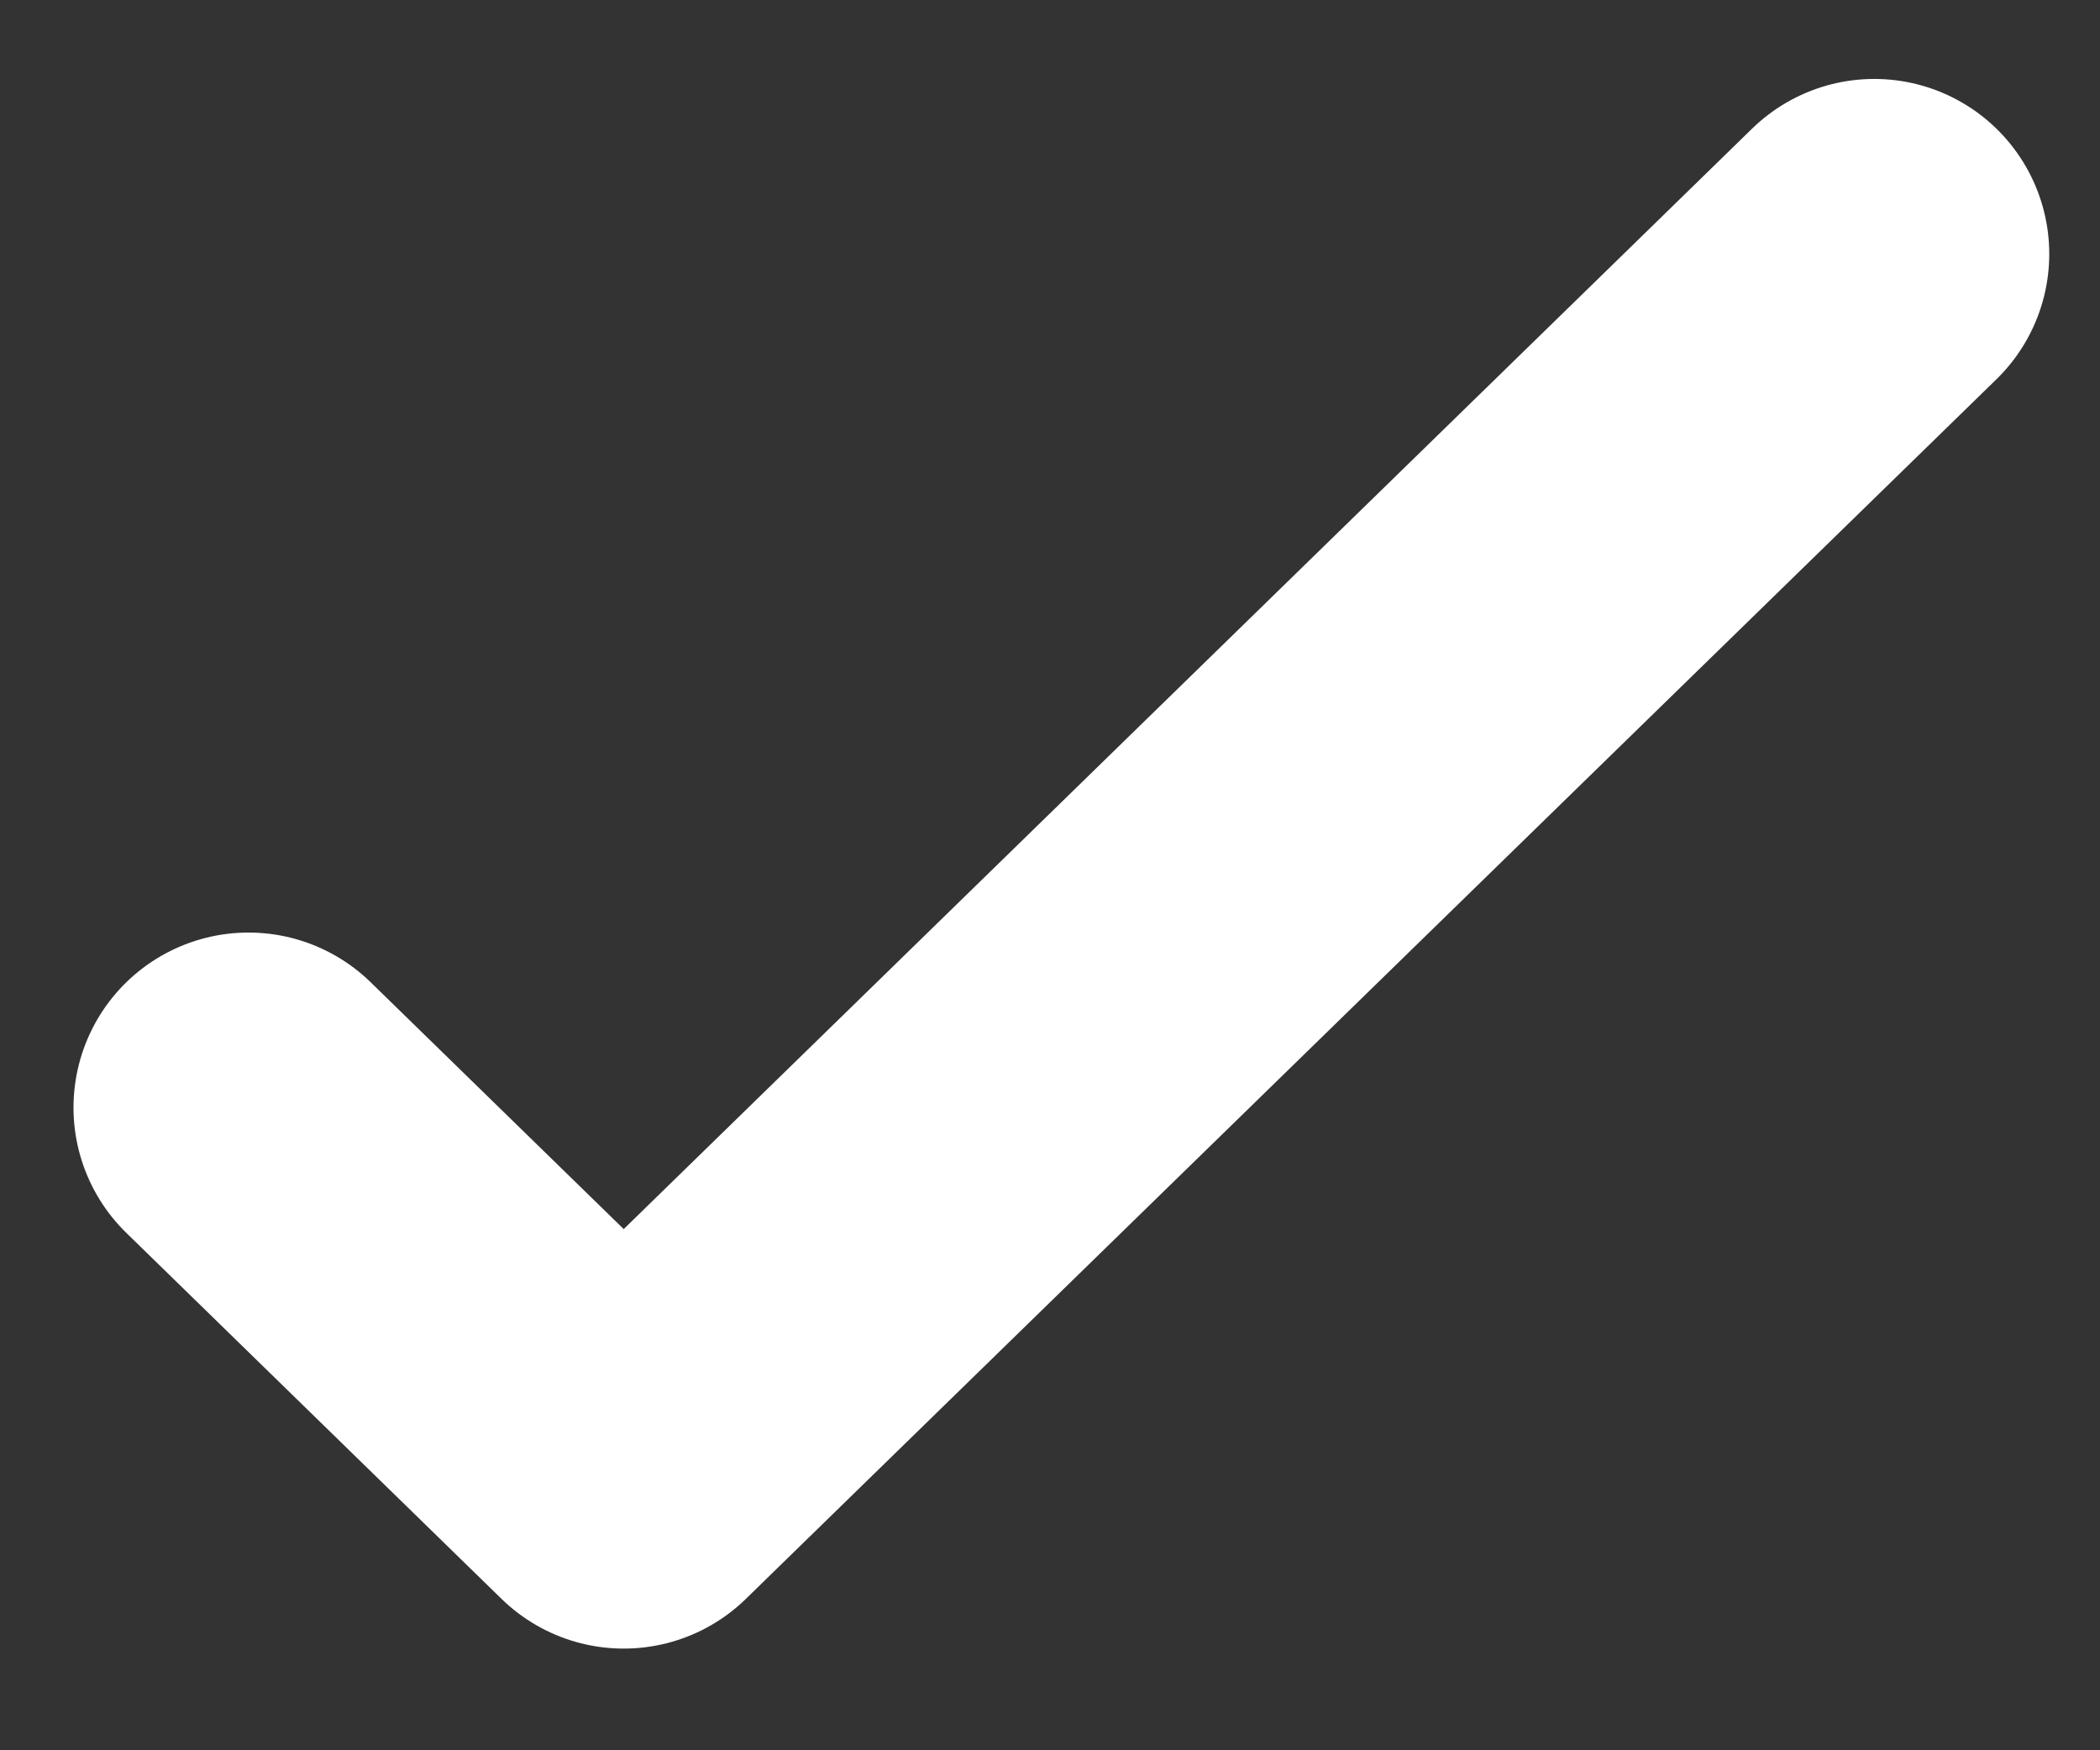 <svg width="12" height="10" viewBox="0 0 12 10" fill="none" xmlns="http://www.w3.org/2000/svg">
<rect x="0" y="0" width="12" height="10" fill="#333333" stroke="none"/>
<path d="M1.42 6.328L3.564 8.419L10.71 1.451" stroke="white" stroke-width="2" stroke-linecap="round" stroke-linejoin="round"/>
</svg>

